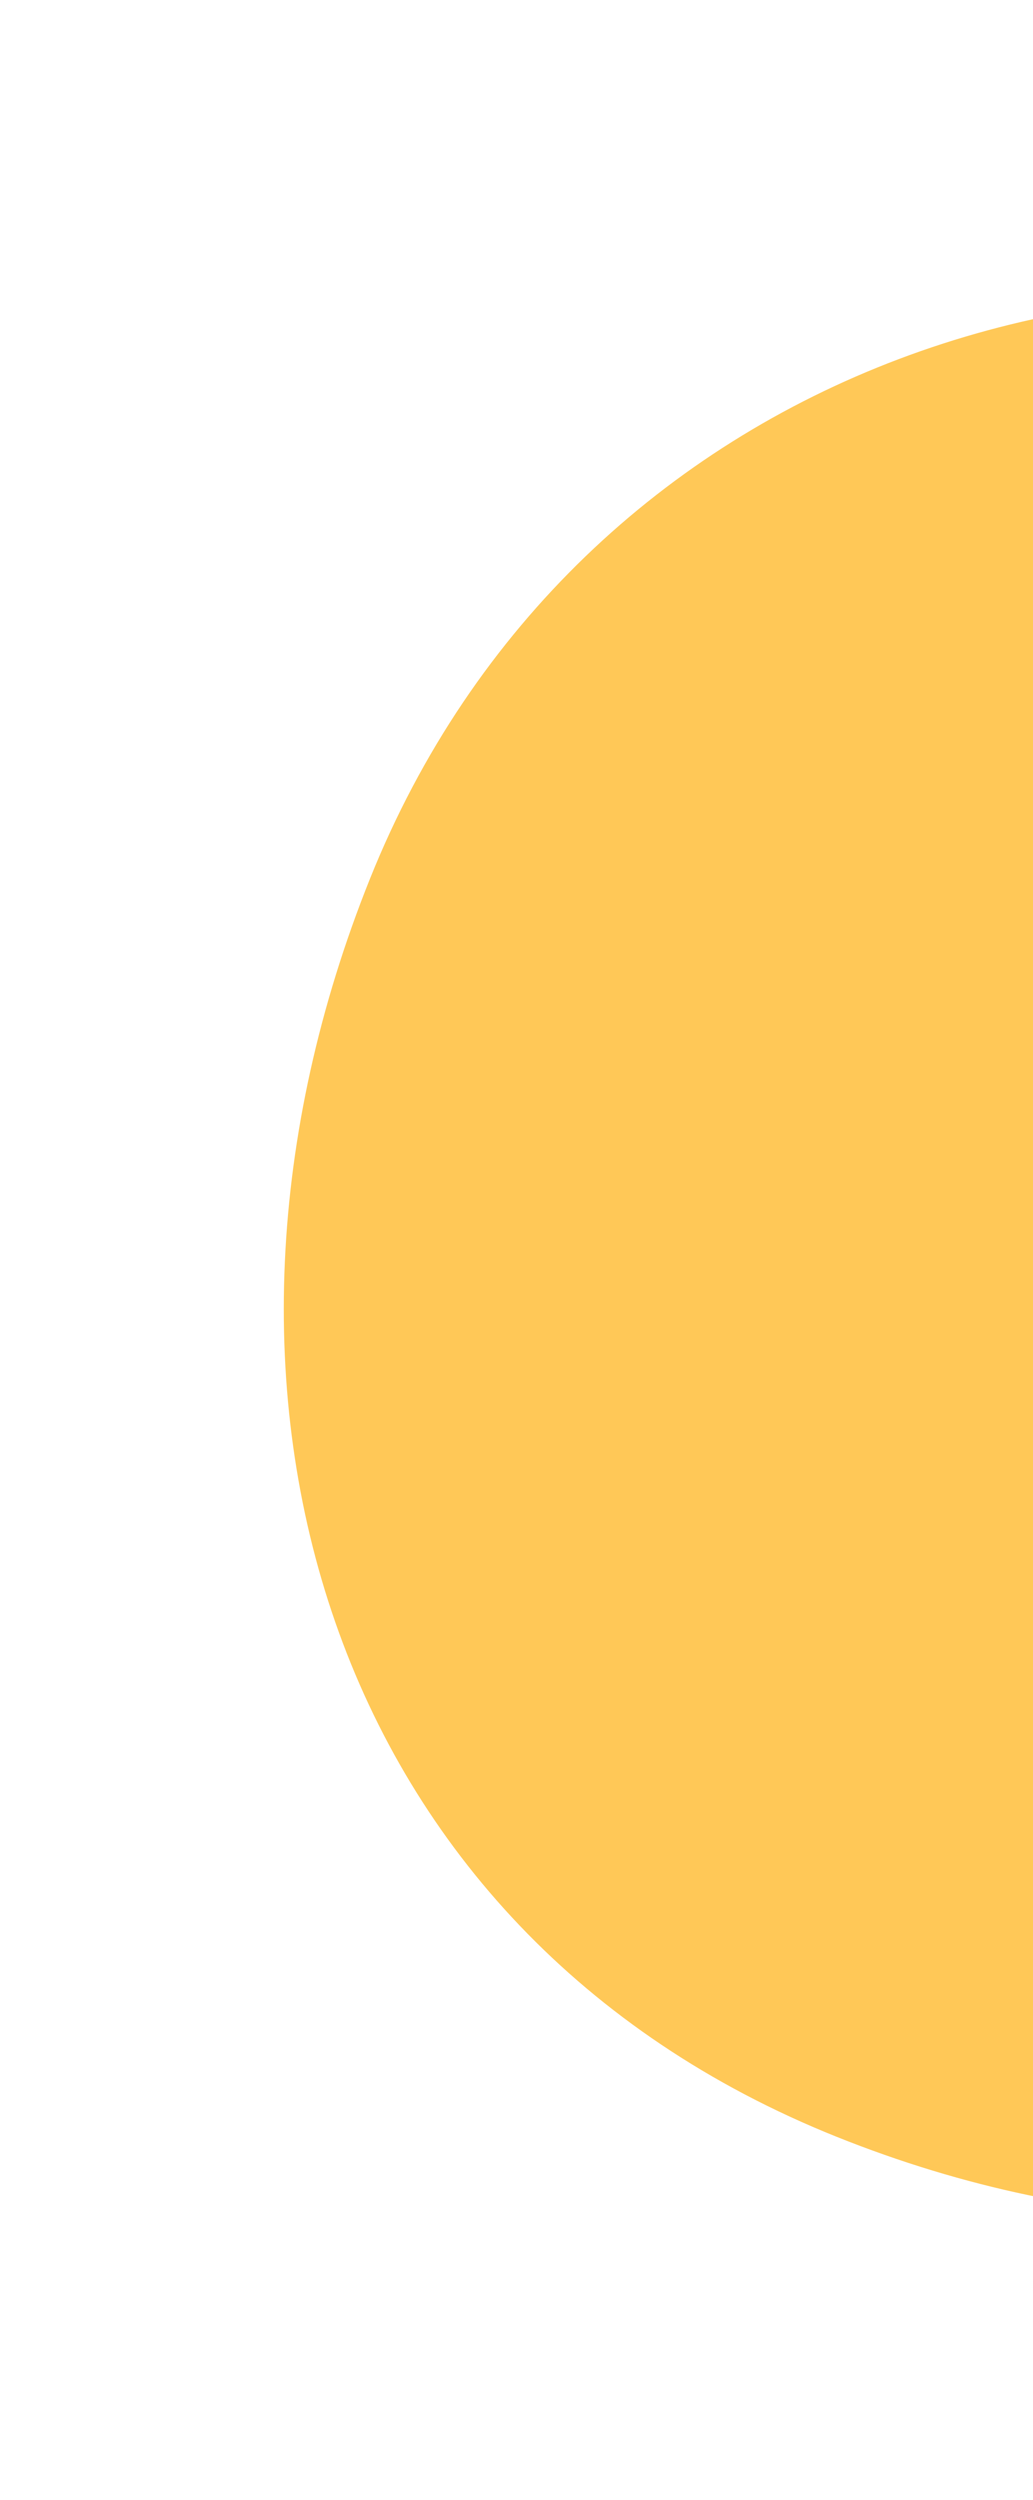 <svg width="119" height="288" viewBox="0 0 119 288" fill="none" xmlns="http://www.w3.org/2000/svg">
<path d="M96.538 245.667C38.074 222.218 19.623 159.905 43.083 101.414C66.503 43.022 132.16 20.168 190.721 43.656C220.02 55.407 239.626 73.091 248.204 97.094C256.788 121.111 254.369 151.559 239.389 188.908C215.966 247.306 155.092 269.152 96.538 245.667Z" fill="#FFC857" stroke="#FFC857"/>
</svg>
